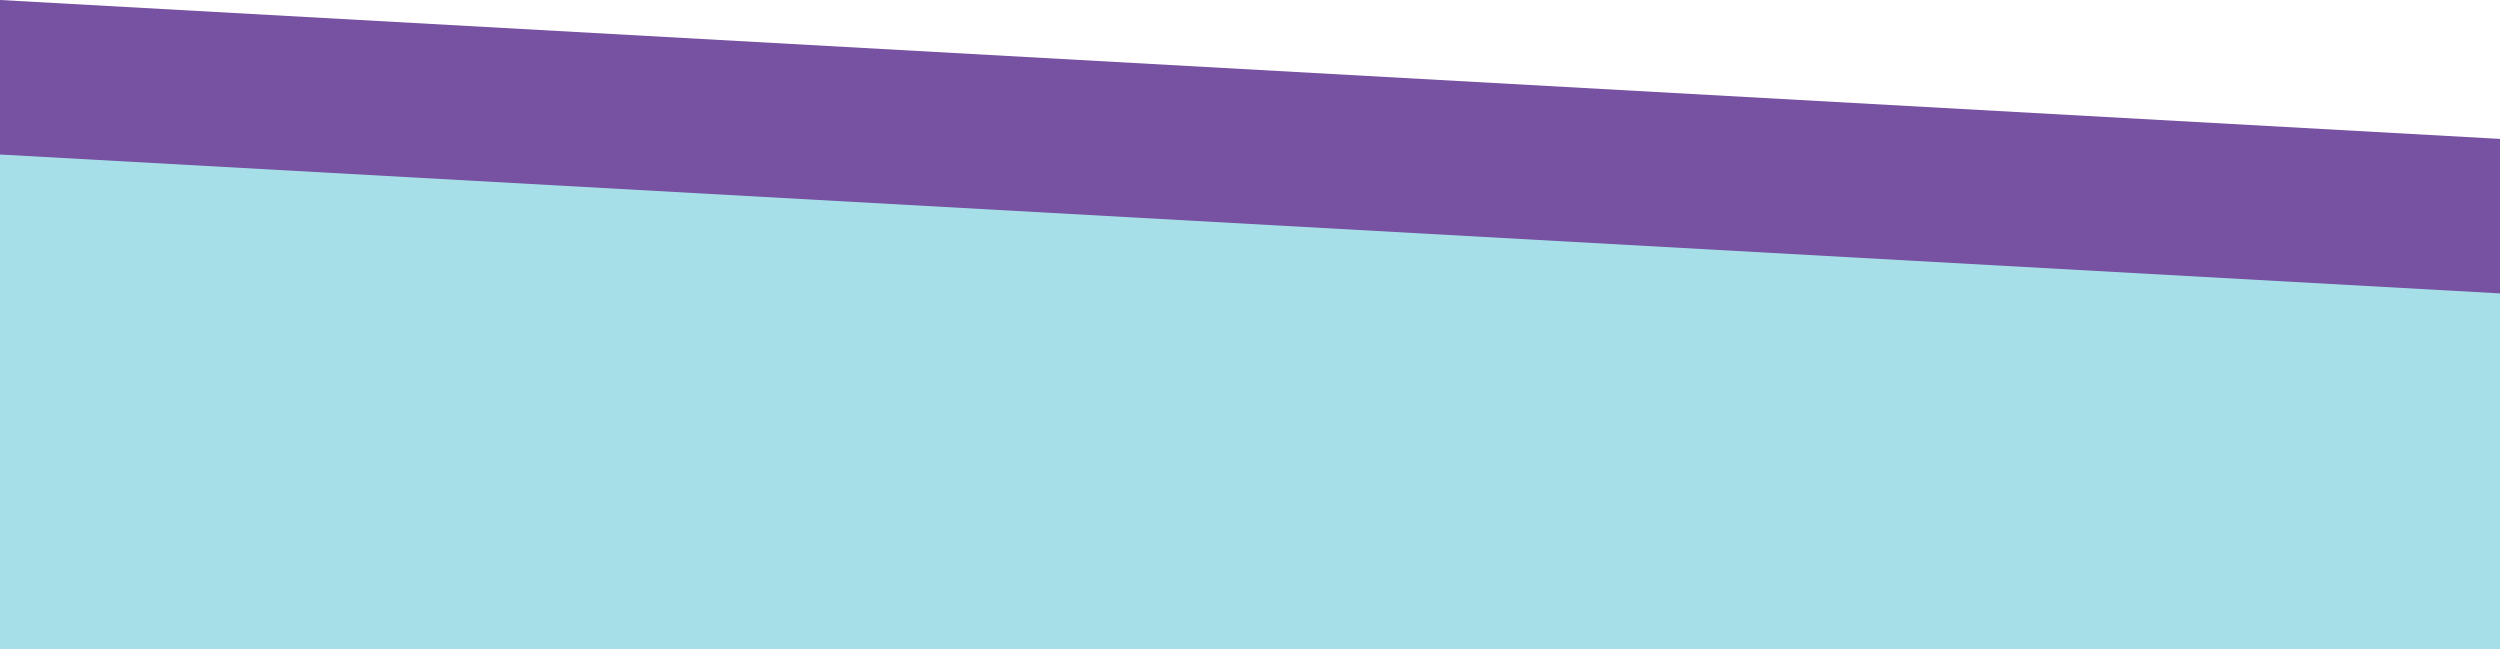 <?xml version="1.0" encoding="UTF-8"?>
<svg xmlns="http://www.w3.org/2000/svg" width="1440" height="374" viewBox="0 0 1440 374" fill="none">
  <path d="M0 0L1440 80V374H0V0Z" fill="#7752A2"></path>
  <path d="M0 89L1440 169V374H0V89Z" fill="#A7DFE9"></path>
</svg>

